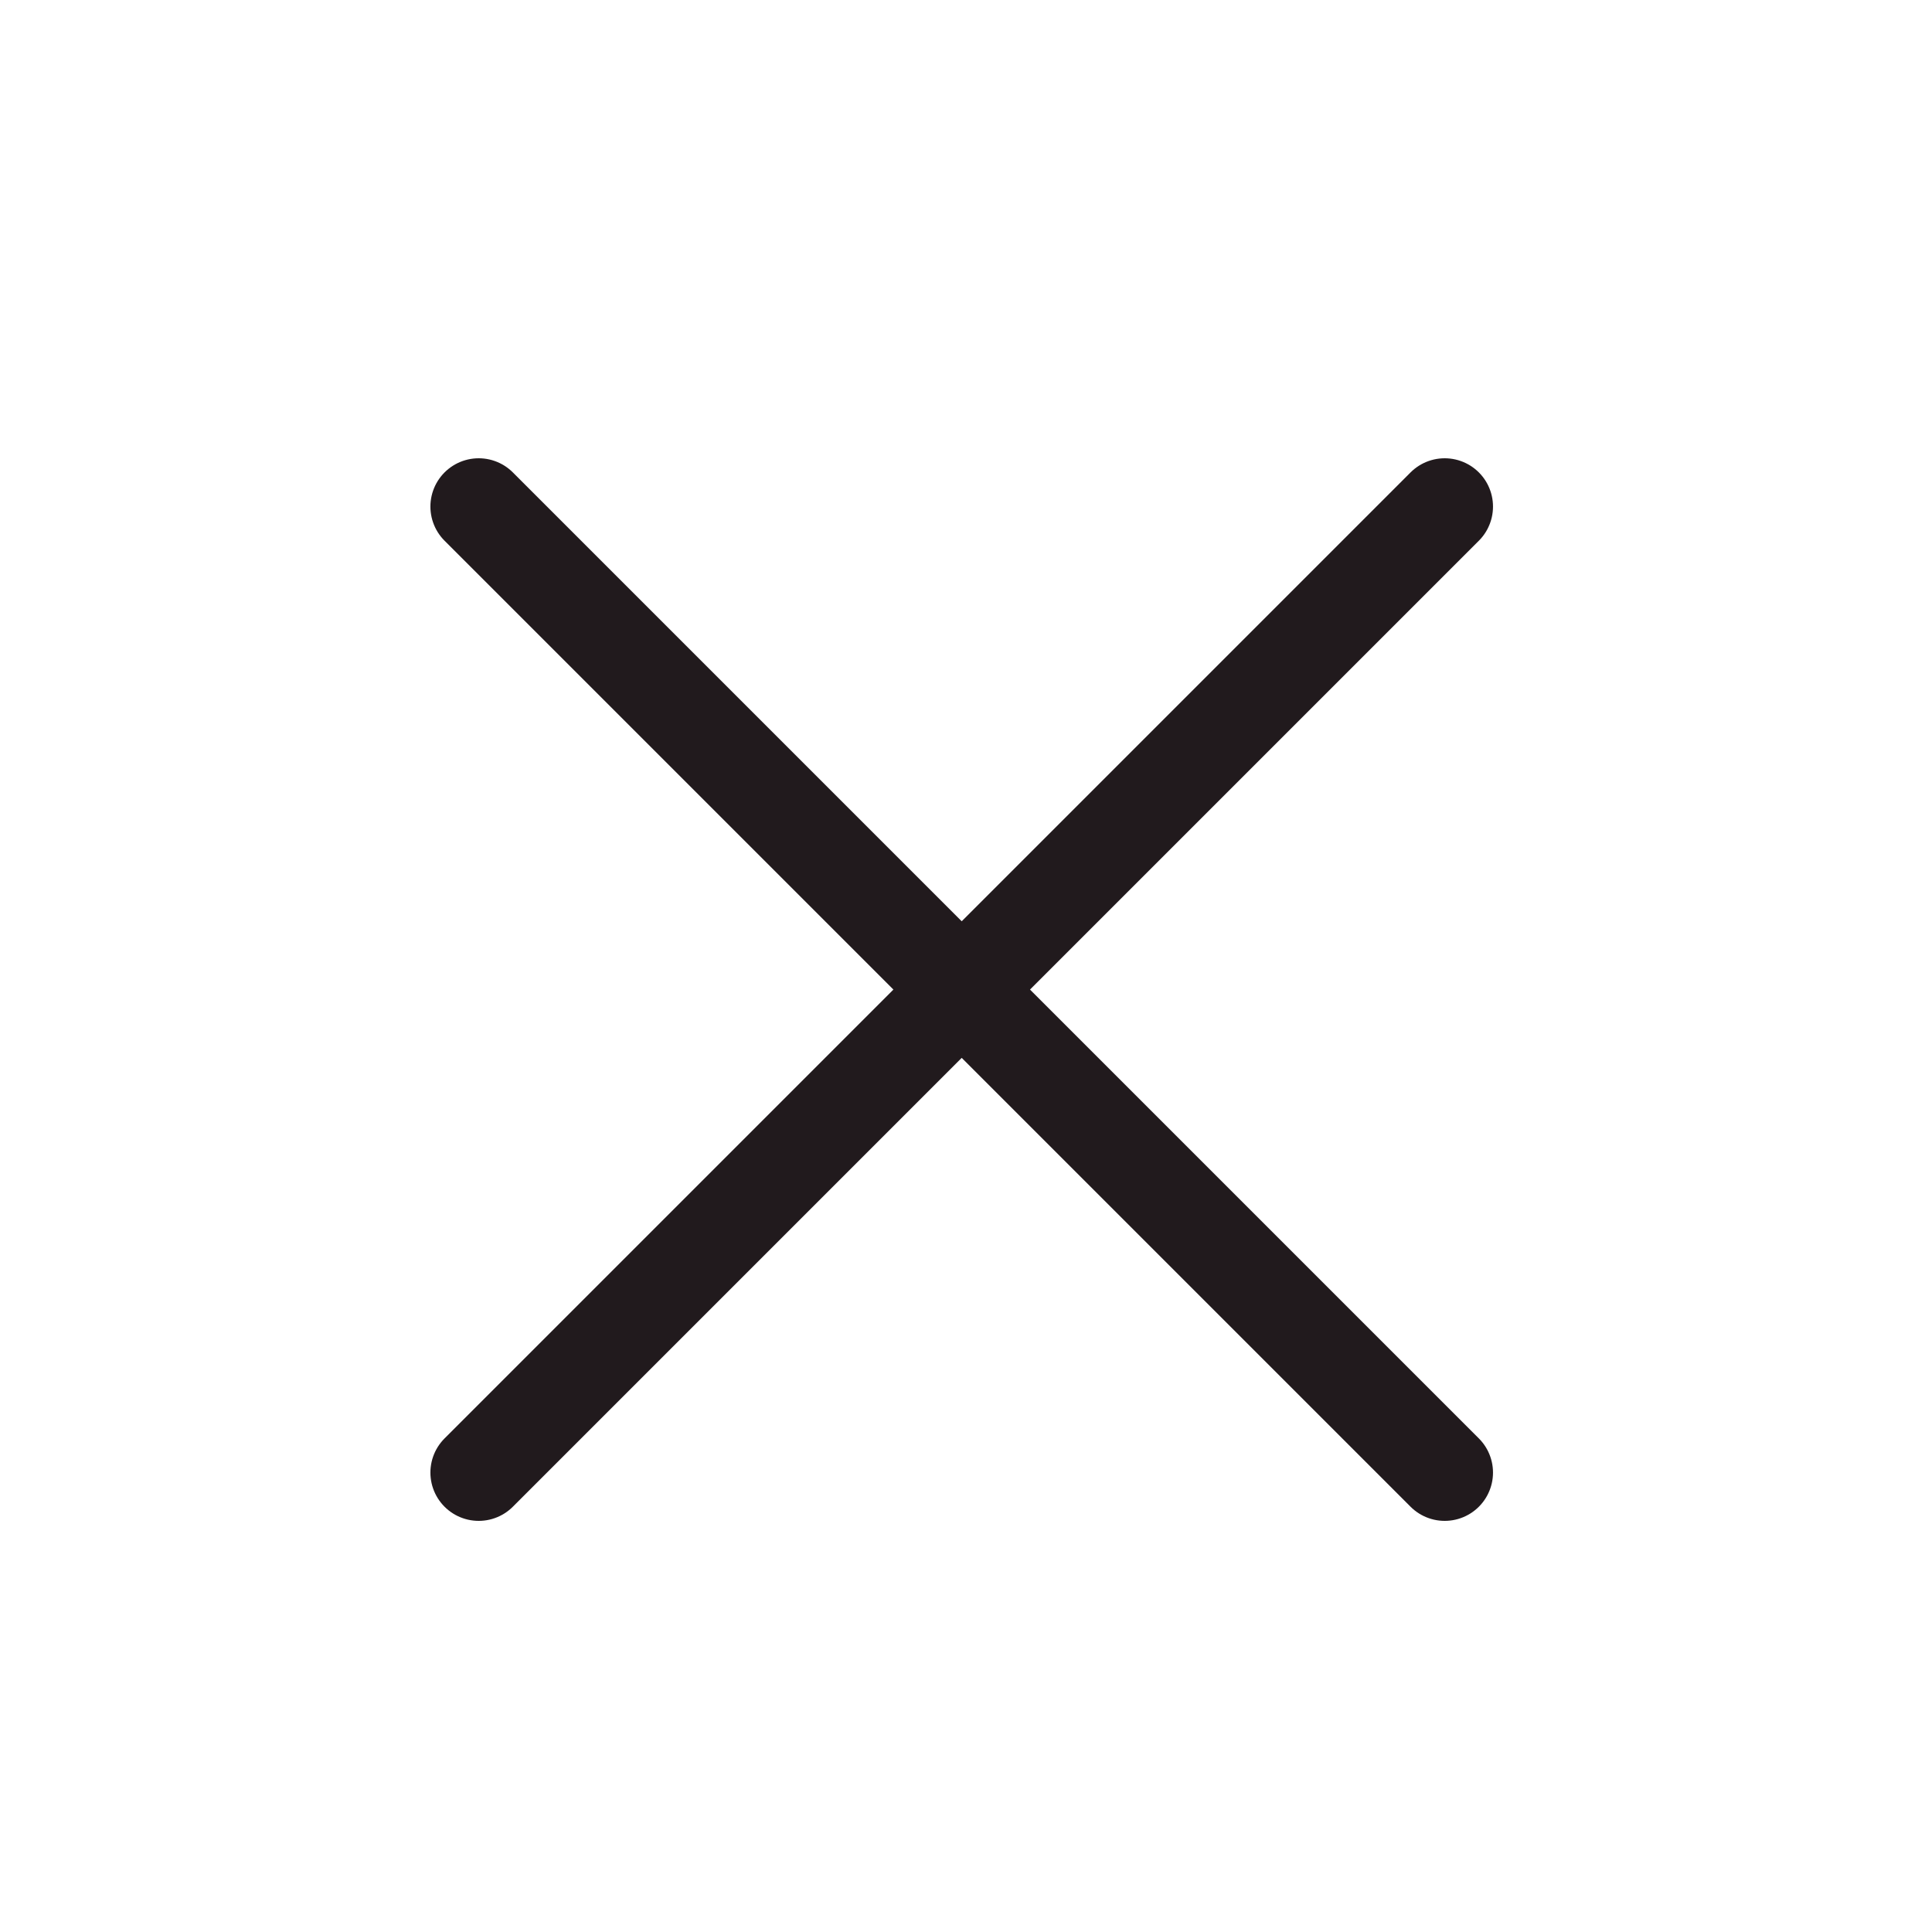 <svg xmlns="http://www.w3.org/2000/svg" width="40" height="40" viewBox="0 0 40 40" fill="none"><path d="M29.911 10.488L9.911 30.488M9.911 10.488L29.911 30.488" stroke="#211A1D" stroke-width="2" stroke-linecap="round" stroke-linejoin="round"></path></svg>